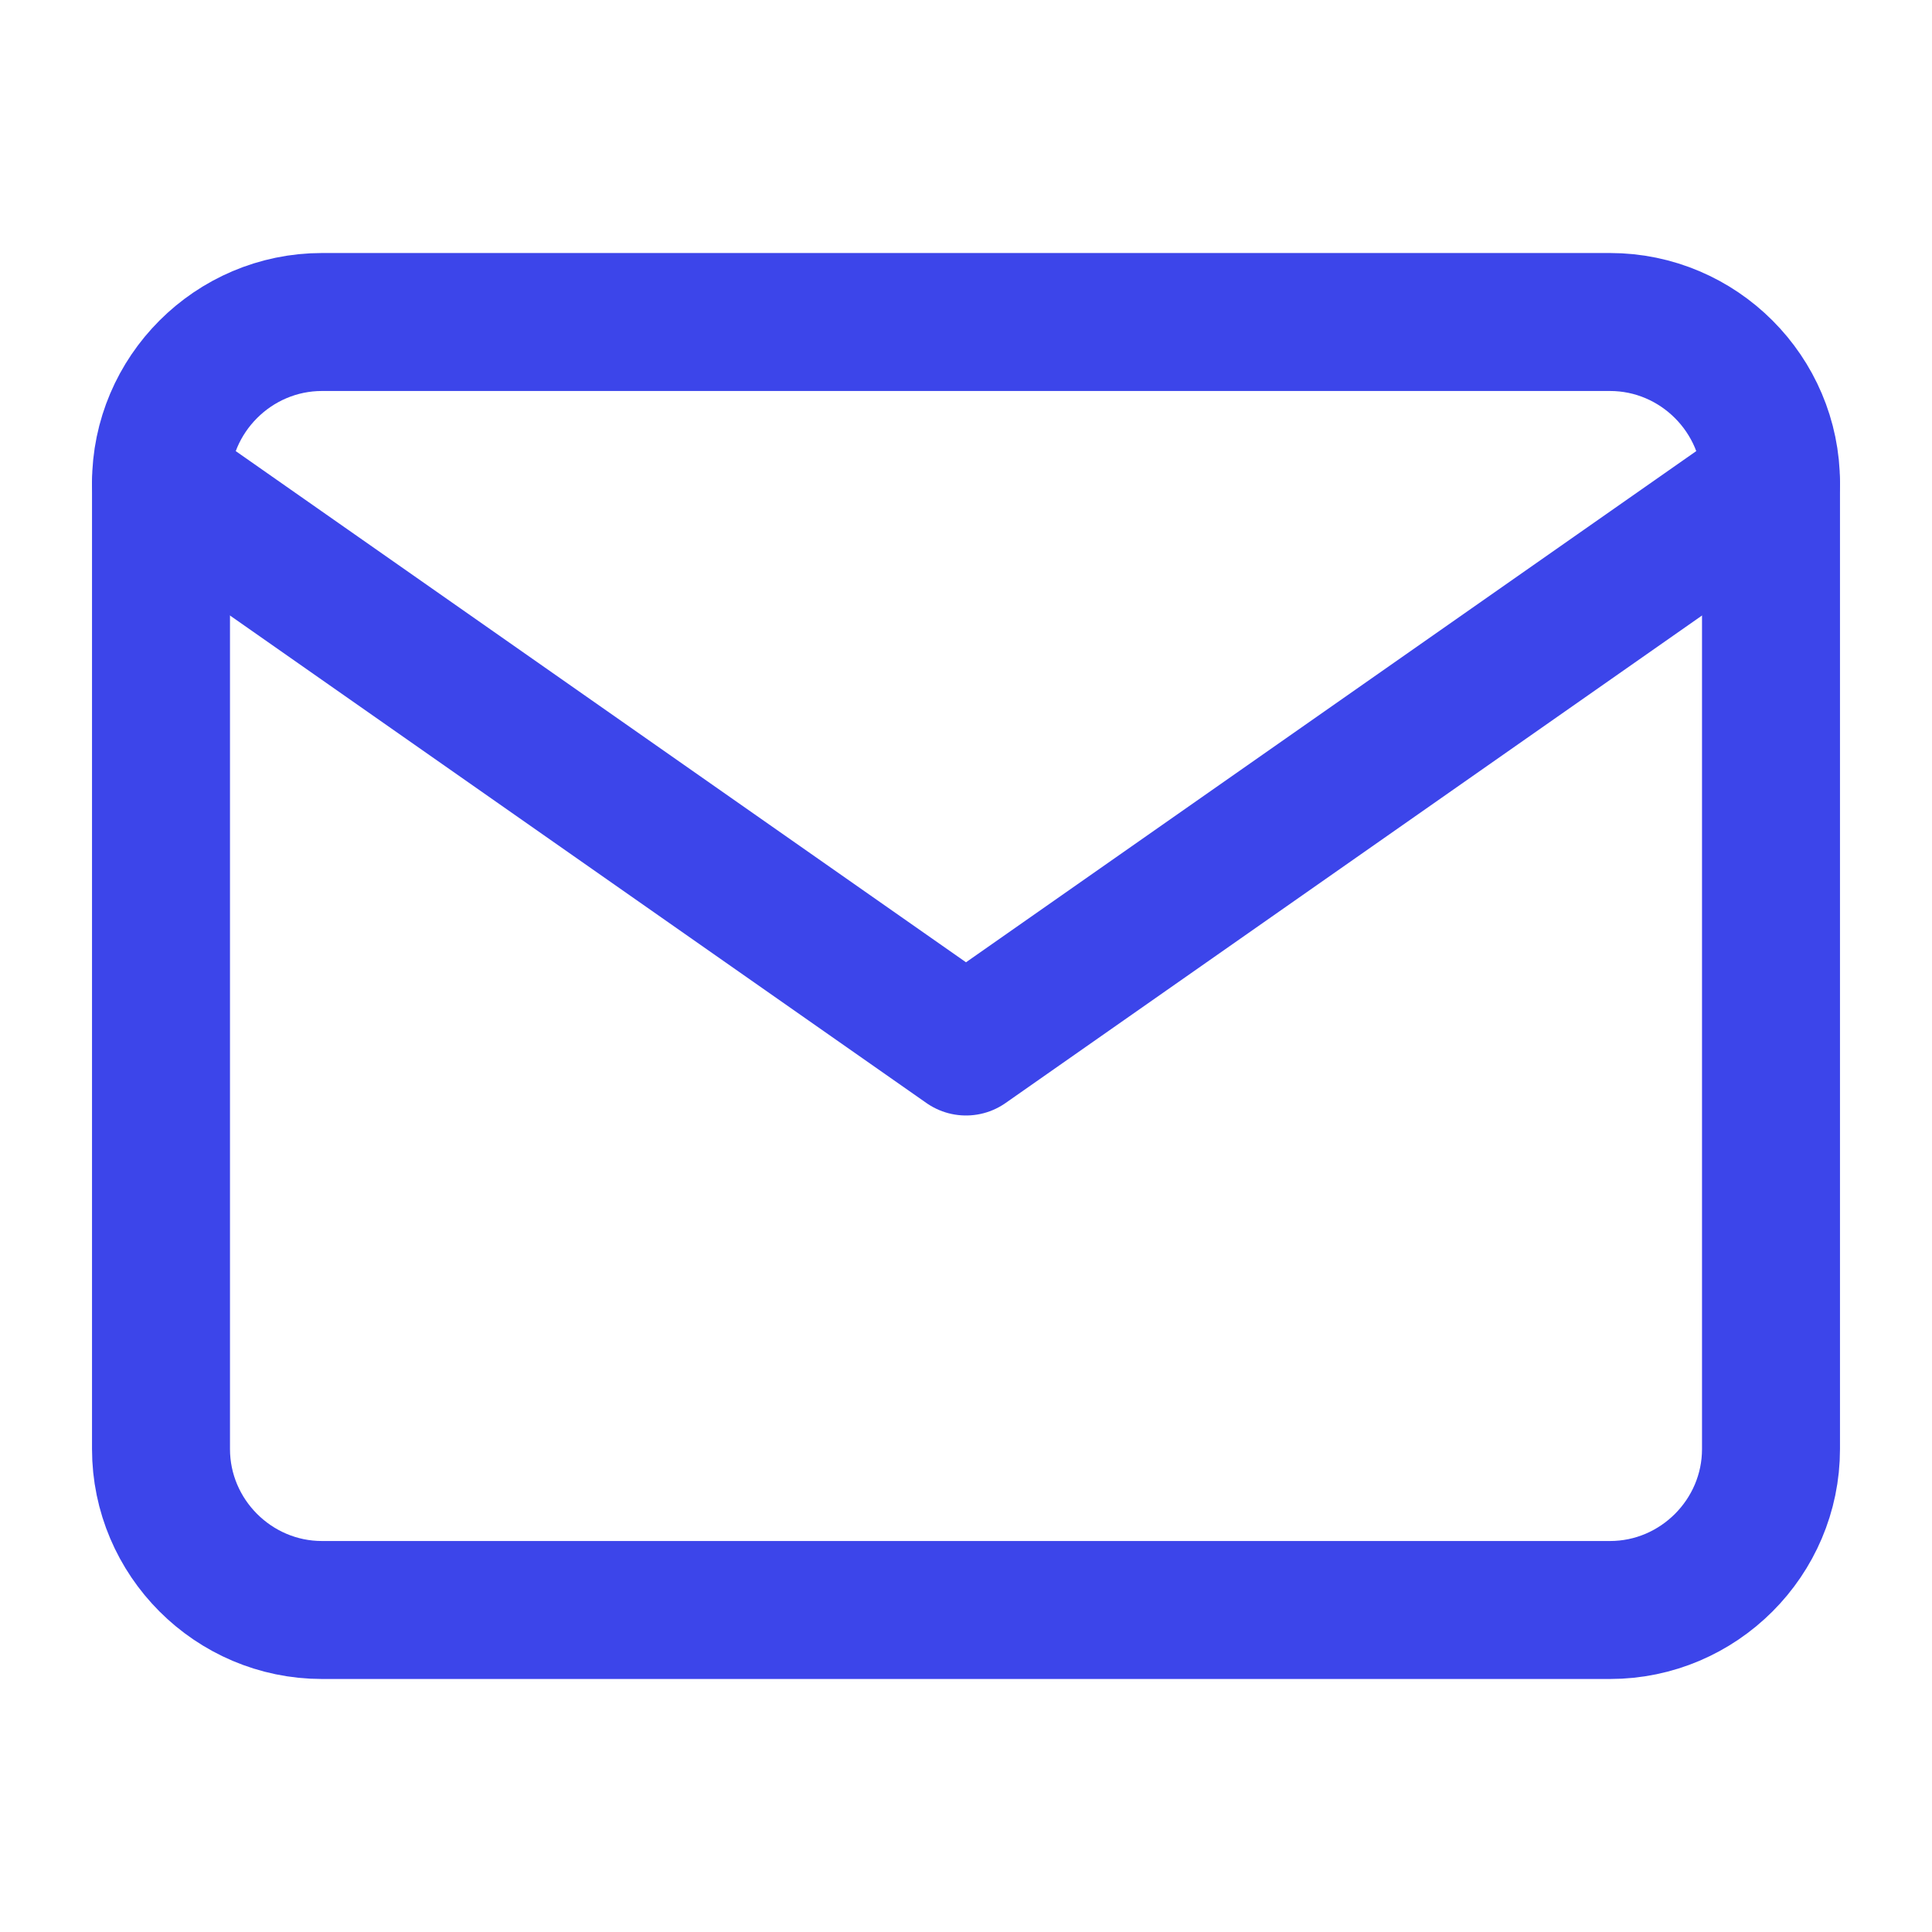 <svg width="24" height="24" viewBox="0 0 24 24" fill="none" xmlns="http://www.w3.org/2000/svg">
<path d="M4 4H20C21.1 4 22 4.9 22 6V18C22 19.1 21.1 20 20 20H4C2.9 20 2 19.1 2 18V6C2 4.9 2.9 4 4 4Z" stroke="#3C45EA" stroke-width="1.714" stroke-linecap="round" stroke-linejoin="round"/>
<path d="M22 6L12 13L2 6" stroke="#3C45EA" stroke-width="1.714" stroke-linecap="round" stroke-linejoin="round"/>
</svg>
